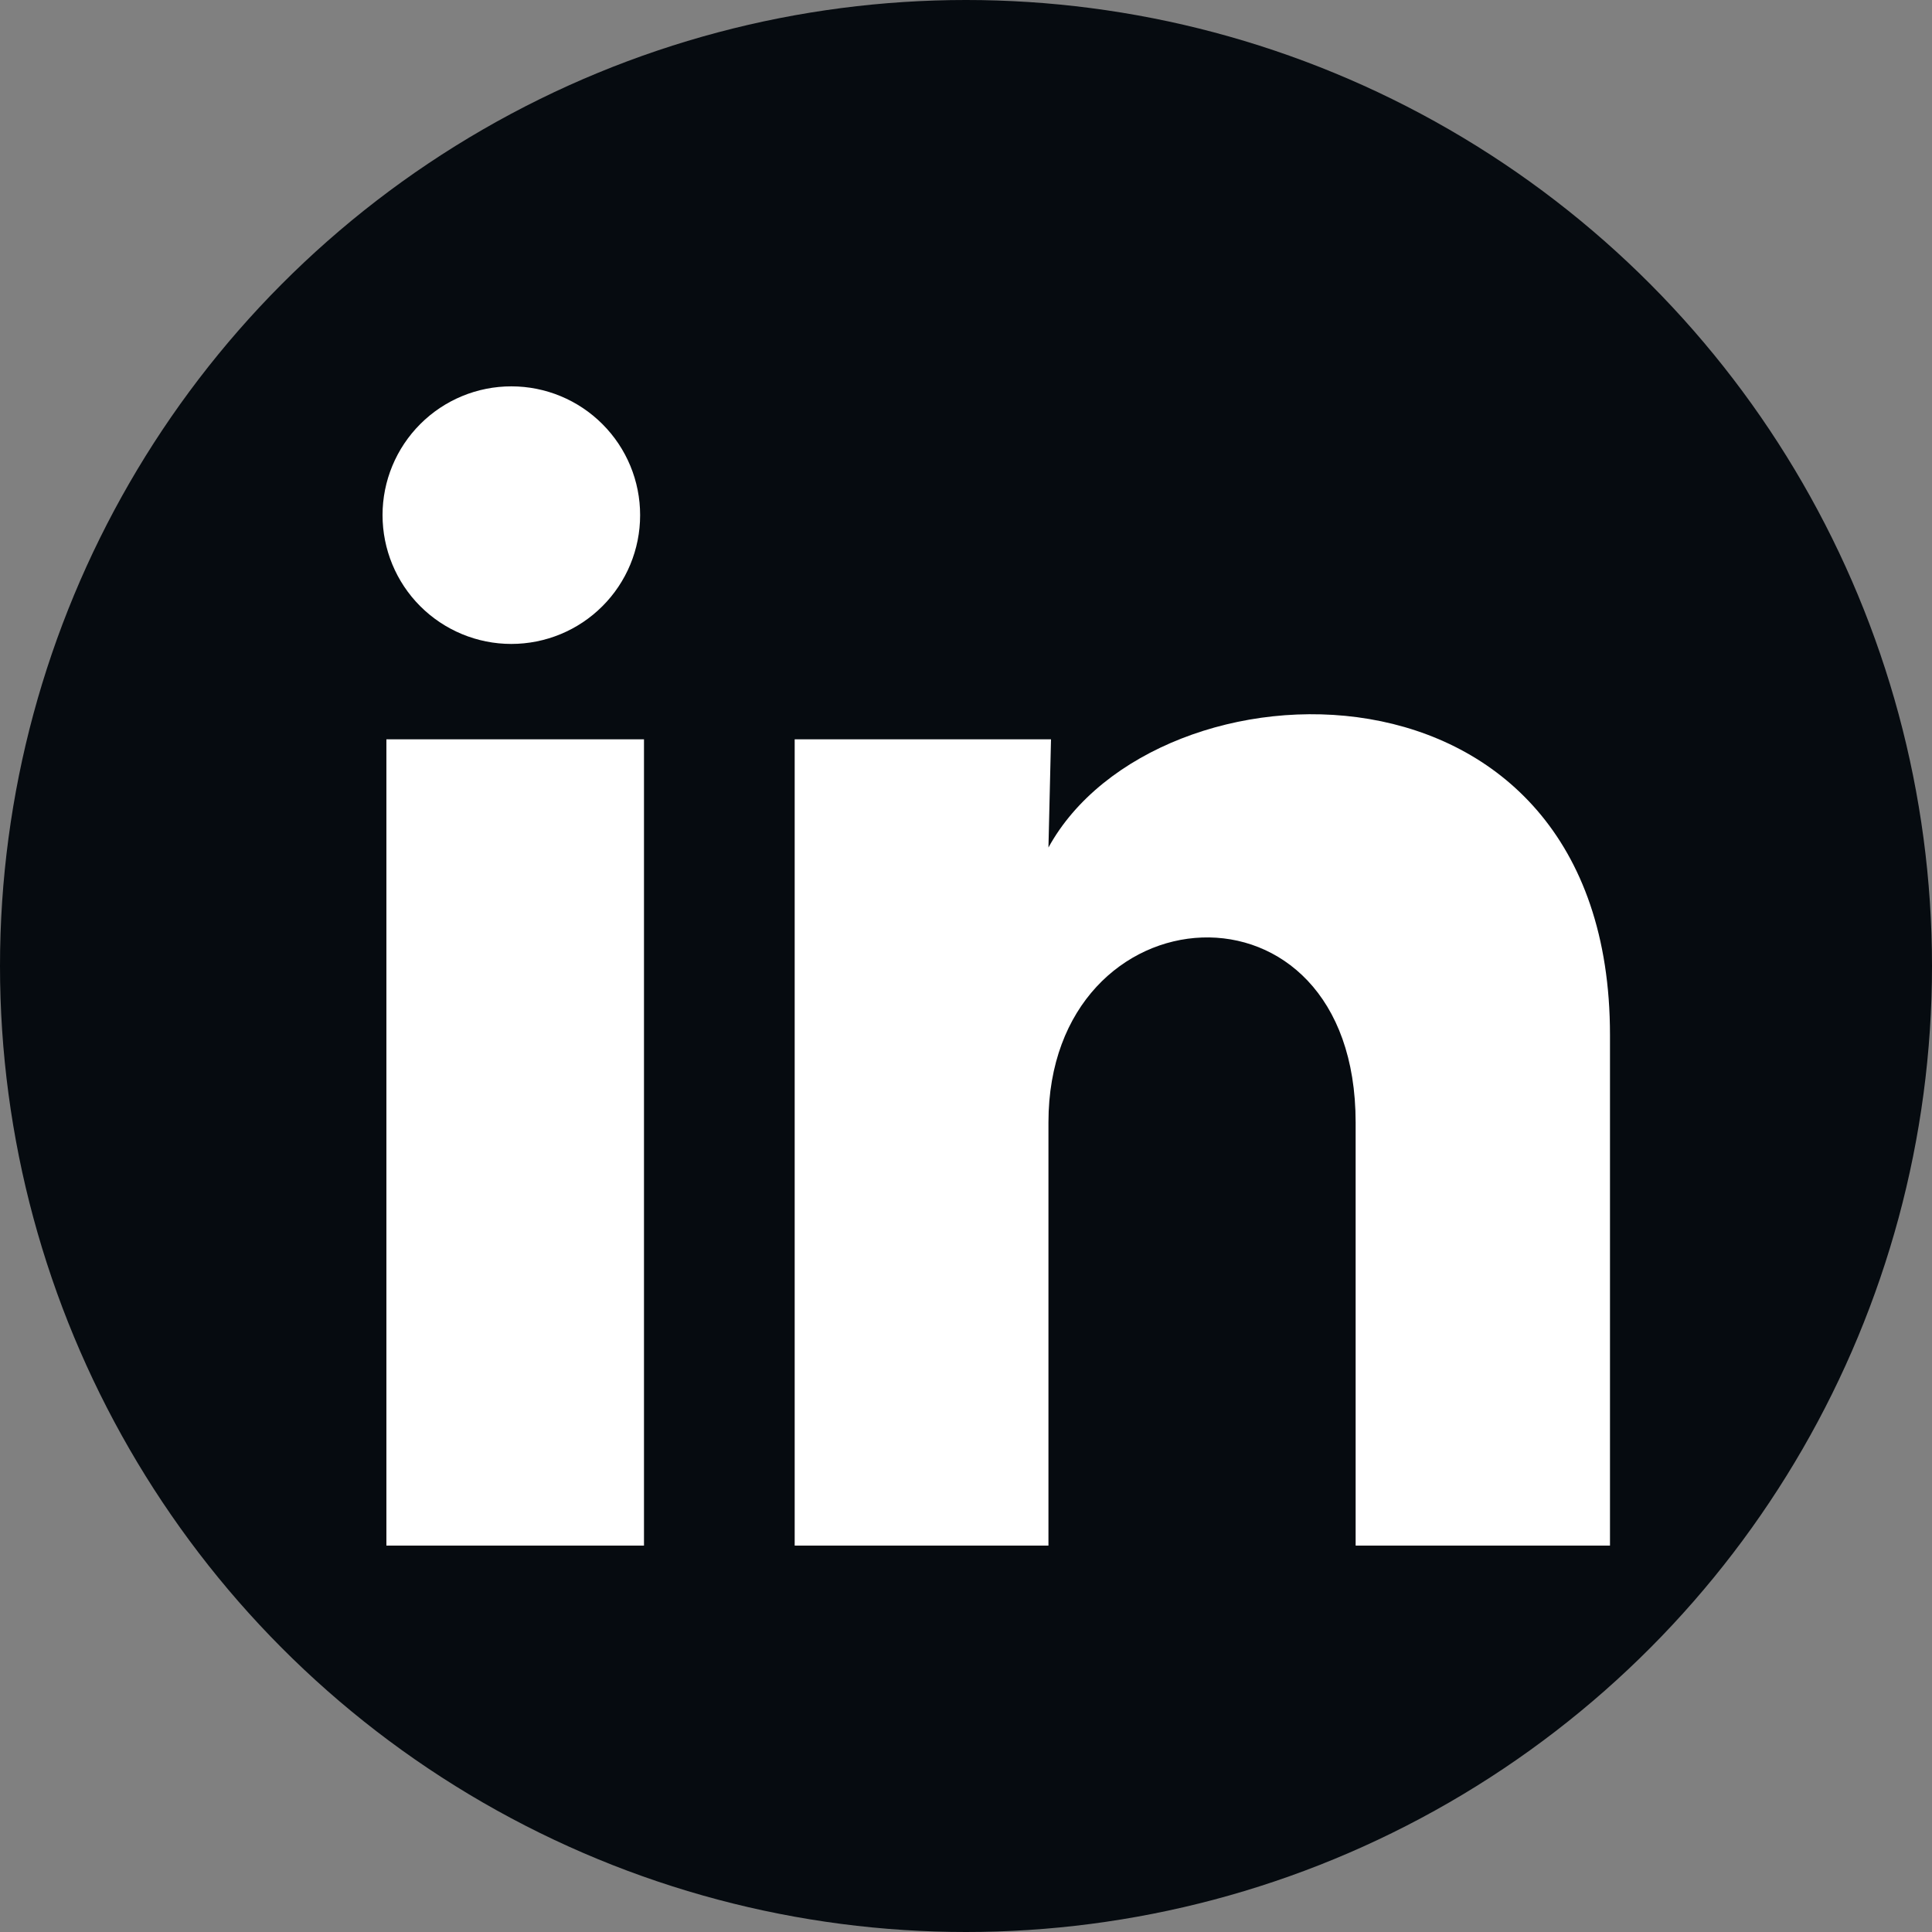 <svg width="40" height="40" viewBox="0 0 40 40" fill="none" xmlns="http://www.w3.org/2000/svg">
<rect x="0" y="0" width="40" height="40" fill="#808080" stroke="none"/>
<circle cx="20" cy="20" r="20" fill="#060B10"/>
<path d="M13.253 10.667C13.253 11.374 12.972 12.052 12.471 12.552C11.971 13.052 11.293 13.332 10.585 13.332C9.878 13.332 9.2 13.05 8.7 12.55C8.2 12.05 7.92 11.371 7.92 10.664C7.92 9.957 8.202 9.279 8.702 8.779C9.202 8.279 9.881 7.998 10.588 7.999C11.295 7.999 11.973 8.28 12.473 8.781C12.973 9.281 13.254 9.959 13.253 10.667ZM13.333 15.307H8V32H13.333V15.307ZM21.76 15.307H16.453V32H21.707V23.24C21.707 18.36 28.067 17.907 28.067 23.24V32H33.333V21.427C33.333 13.2 23.92 13.507 21.707 17.547L21.76 15.307Z" fill="white"/>
</svg>
